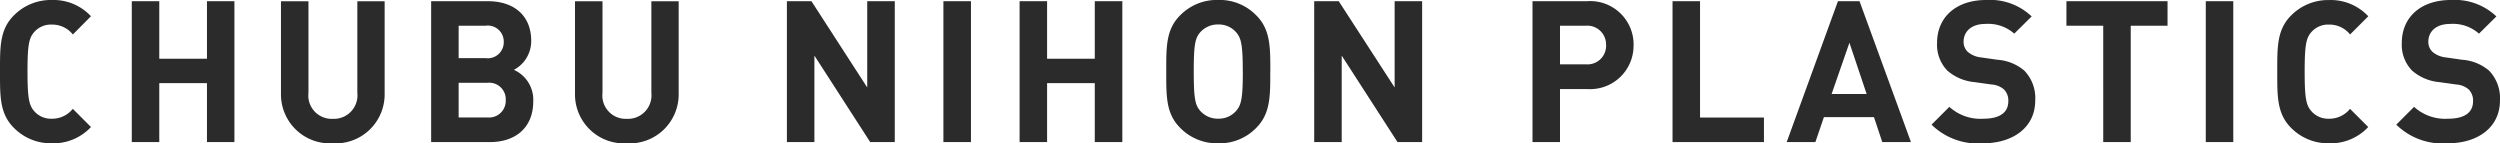 <svg xmlns="http://www.w3.org/2000/svg" viewBox="0 0 202.16 11.584"><defs><style>.cls-1{fill:#2b2b2b}</style></defs><path id="パス_1" data-name="パス 1" class="cls-1" d="M8.3-1.216L6.832-2.688a2.134 2.134 0 0 1-1.7.8 1.8 1.8 0 0 1-1.404-.592c-.428-.48-.56-1.02-.56-3.22s.128-2.736.56-3.216A1.8 1.8 0 0 1 5.136-9.5a2.134 2.134 0 0 1 1.7.8L8.3-10.176a4.153 4.153 0 0 0-3.168-1.312 4.2 4.2 0 0 0-3.068 1.248C.912-9.088.944-7.664.944-5.7s-.032 3.4 1.12 4.548A4.2 4.2 0 0 0 5.136.1 4.153 4.153 0 0 0 8.3-1.216zM19.9 0v-11.392h-2.22v4.656h-3.856v-4.656H11.6V0h2.224v-4.768h3.856V0zm12.148-3.9v-7.488H29.84v7.408a1.9 1.9 0 0 1-1.984 2.1 1.885 1.885 0 0 1-1.968-2.1v-7.408h-2.224V-3.9a3.96 3.96 0 0 0 4.192 4 3.96 3.96 0 0 0 4.192-4zm12.016.624A2.647 2.647 0 0 0 42.5-5.84a2.634 2.634 0 0 0 1.4-2.352c0-1.952-1.3-3.2-3.52-3.2h-4.572V0h4.768c2.032 0 3.488-1.152 3.488-3.28zM41.68-8.1a1.292 1.292 0 0 1-1.472 1.312h-2.176v-2.62h2.176A1.292 1.292 0 0 1 41.68-8.1zm.16 4.7a1.349 1.349 0 0 1-1.488 1.408h-2.32v-2.8h2.32a1.338 1.338 0 0 1 1.488 1.4zm13.984-.5v-7.488h-2.208v7.408a1.9 1.9 0 0 1-1.984 2.1 1.885 1.885 0 0 1-1.968-2.1v-7.408H47.44V-3.9a3.96 3.96 0 0 0 4.192 4 3.96 3.96 0 0 0 4.192-4zM73.3 0v-11.392h-2.228v6.976l-4.512-6.976h-1.984V0H66.8v-6.992L71.312 0zm6.16 0v-11.392h-2.228V0zM91.7 0v-11.392h-2.228v4.656h-3.856v-4.656h-2.224V0h2.224v-4.768h3.856V0zm11.968-5.7c0-1.968.016-3.392-1.136-4.544a4.119 4.119 0 0 0-3.072-1.248 4.156 4.156 0 0 0-3.088 1.248c-1.152 1.152-1.12 2.576-1.12 4.544s-.032 3.392 1.12 4.544A4.156 4.156 0 0 0 99.456.1a4.119 4.119 0 0 0 3.072-1.248c1.152-1.152 1.136-2.58 1.136-4.552zm-2.224 0c0 2.192-.128 2.72-.56 3.2a1.849 1.849 0 0 1-1.424.608 1.885 1.885 0 0 1-1.44-.608c-.432-.48-.544-1.008-.544-3.2s.112-2.72.544-3.2a1.885 1.885 0 0 1 1.44-.608 1.849 1.849 0 0 1 1.424.608c.428.484.556 1.012.556 3.2zm14.5 5.7v-11.392h-2.224v6.976l-4.52-6.976h-1.984V0h2.224v-6.992L113.952 0zm17.1-7.84a3.511 3.511 0 0 0-3.76-3.552h-4.416V0h2.224v-4.288h2.192a3.511 3.511 0 0 0 3.756-3.552zm-2.224 0a1.505 1.505 0 0 1-1.648 1.552h-2.08v-3.12h2.08a1.517 1.517 0 0 1 1.644 1.568zM143.584 0v-1.984h-5.168v-9.408h-2.224V0zm11.888 0l-4.16-11.392h-1.744L145.424 0h2.32l.688-2.016h4.048L153.152 0zm-3.584-3.888h-2.832l1.44-4.144zm13.632.528a3.19 3.19 0 0 0-.88-2.416 3.767 3.767 0 0 0-2.176-.88l-1.344-.192a1.959 1.959 0 0 1-1.056-.448 1.1 1.1 0 0 1-.336-.816c0-.784.576-1.44 1.76-1.44a3.17 3.17 0 0 1 2.336.784l1.408-1.392a4.881 4.881 0 0 0-3.68-1.328c-2.464 0-3.968 1.424-3.968 3.456a3.01 3.01 0 0 0 .816 2.24 3.864 3.864 0 0 0 2.208.944l1.376.192a1.7 1.7 0 0 1 1.008.4 1.268 1.268 0 0 1 .352.96c0 .912-.7 1.408-2.016 1.408a3.729 3.729 0 0 1-2.752-.96l-1.44 1.44A5.35 5.35 0 0 0 161.3.1c2.38 0 4.22-1.252 4.22-3.46zm10.7-6.048v-1.984h-8.176v1.984h2.976V0h2.224v-9.408zM181.536 0v-11.392h-2.224V0zm10.912-1.216l-1.472-1.472a2.134 2.134 0 0 1-1.7.8 1.8 1.8 0 0 1-1.408-.592c-.432-.48-.56-1.024-.56-3.216s.128-2.736.56-3.216a1.8 1.8 0 0 1 1.412-.588 2.134 2.134 0 0 1 1.7.8l1.472-1.472a4.153 4.153 0 0 0-3.168-1.312 4.2 4.2 0 0 0-3.072 1.248c-1.152 1.152-1.12 2.576-1.12 4.544s-.032 3.392 1.12 4.544A4.2 4.2 0 0 0 189.28.1a4.153 4.153 0 0 0 3.168-1.316zM203.1-3.36a3.19 3.19 0 0 0-.88-2.416 3.767 3.767 0 0 0-2.176-.88l-1.344-.192a1.959 1.959 0 0 1-1.056-.448 1.1 1.1 0 0 1-.336-.816c0-.784.576-1.44 1.76-1.44a3.17 3.17 0 0 1 2.336.784l1.408-1.392a4.881 4.881 0 0 0-3.68-1.328c-2.464 0-3.968 1.424-3.968 3.456a3.01 3.01 0 0 0 .816 2.24 3.864 3.864 0 0 0 2.208.944l1.376.192a1.7 1.7 0 0 1 1.008.4 1.268 1.268 0 0 1 .352.96c0 .912-.7 1.408-2.016 1.408a3.729 3.729 0 0 1-2.752-.96l-1.44 1.44A5.35 5.35 0 0 0 198.88.1c2.384 0 4.22-1.252 4.22-3.46z" transform="translate(-.944 11.488)"/></svg>